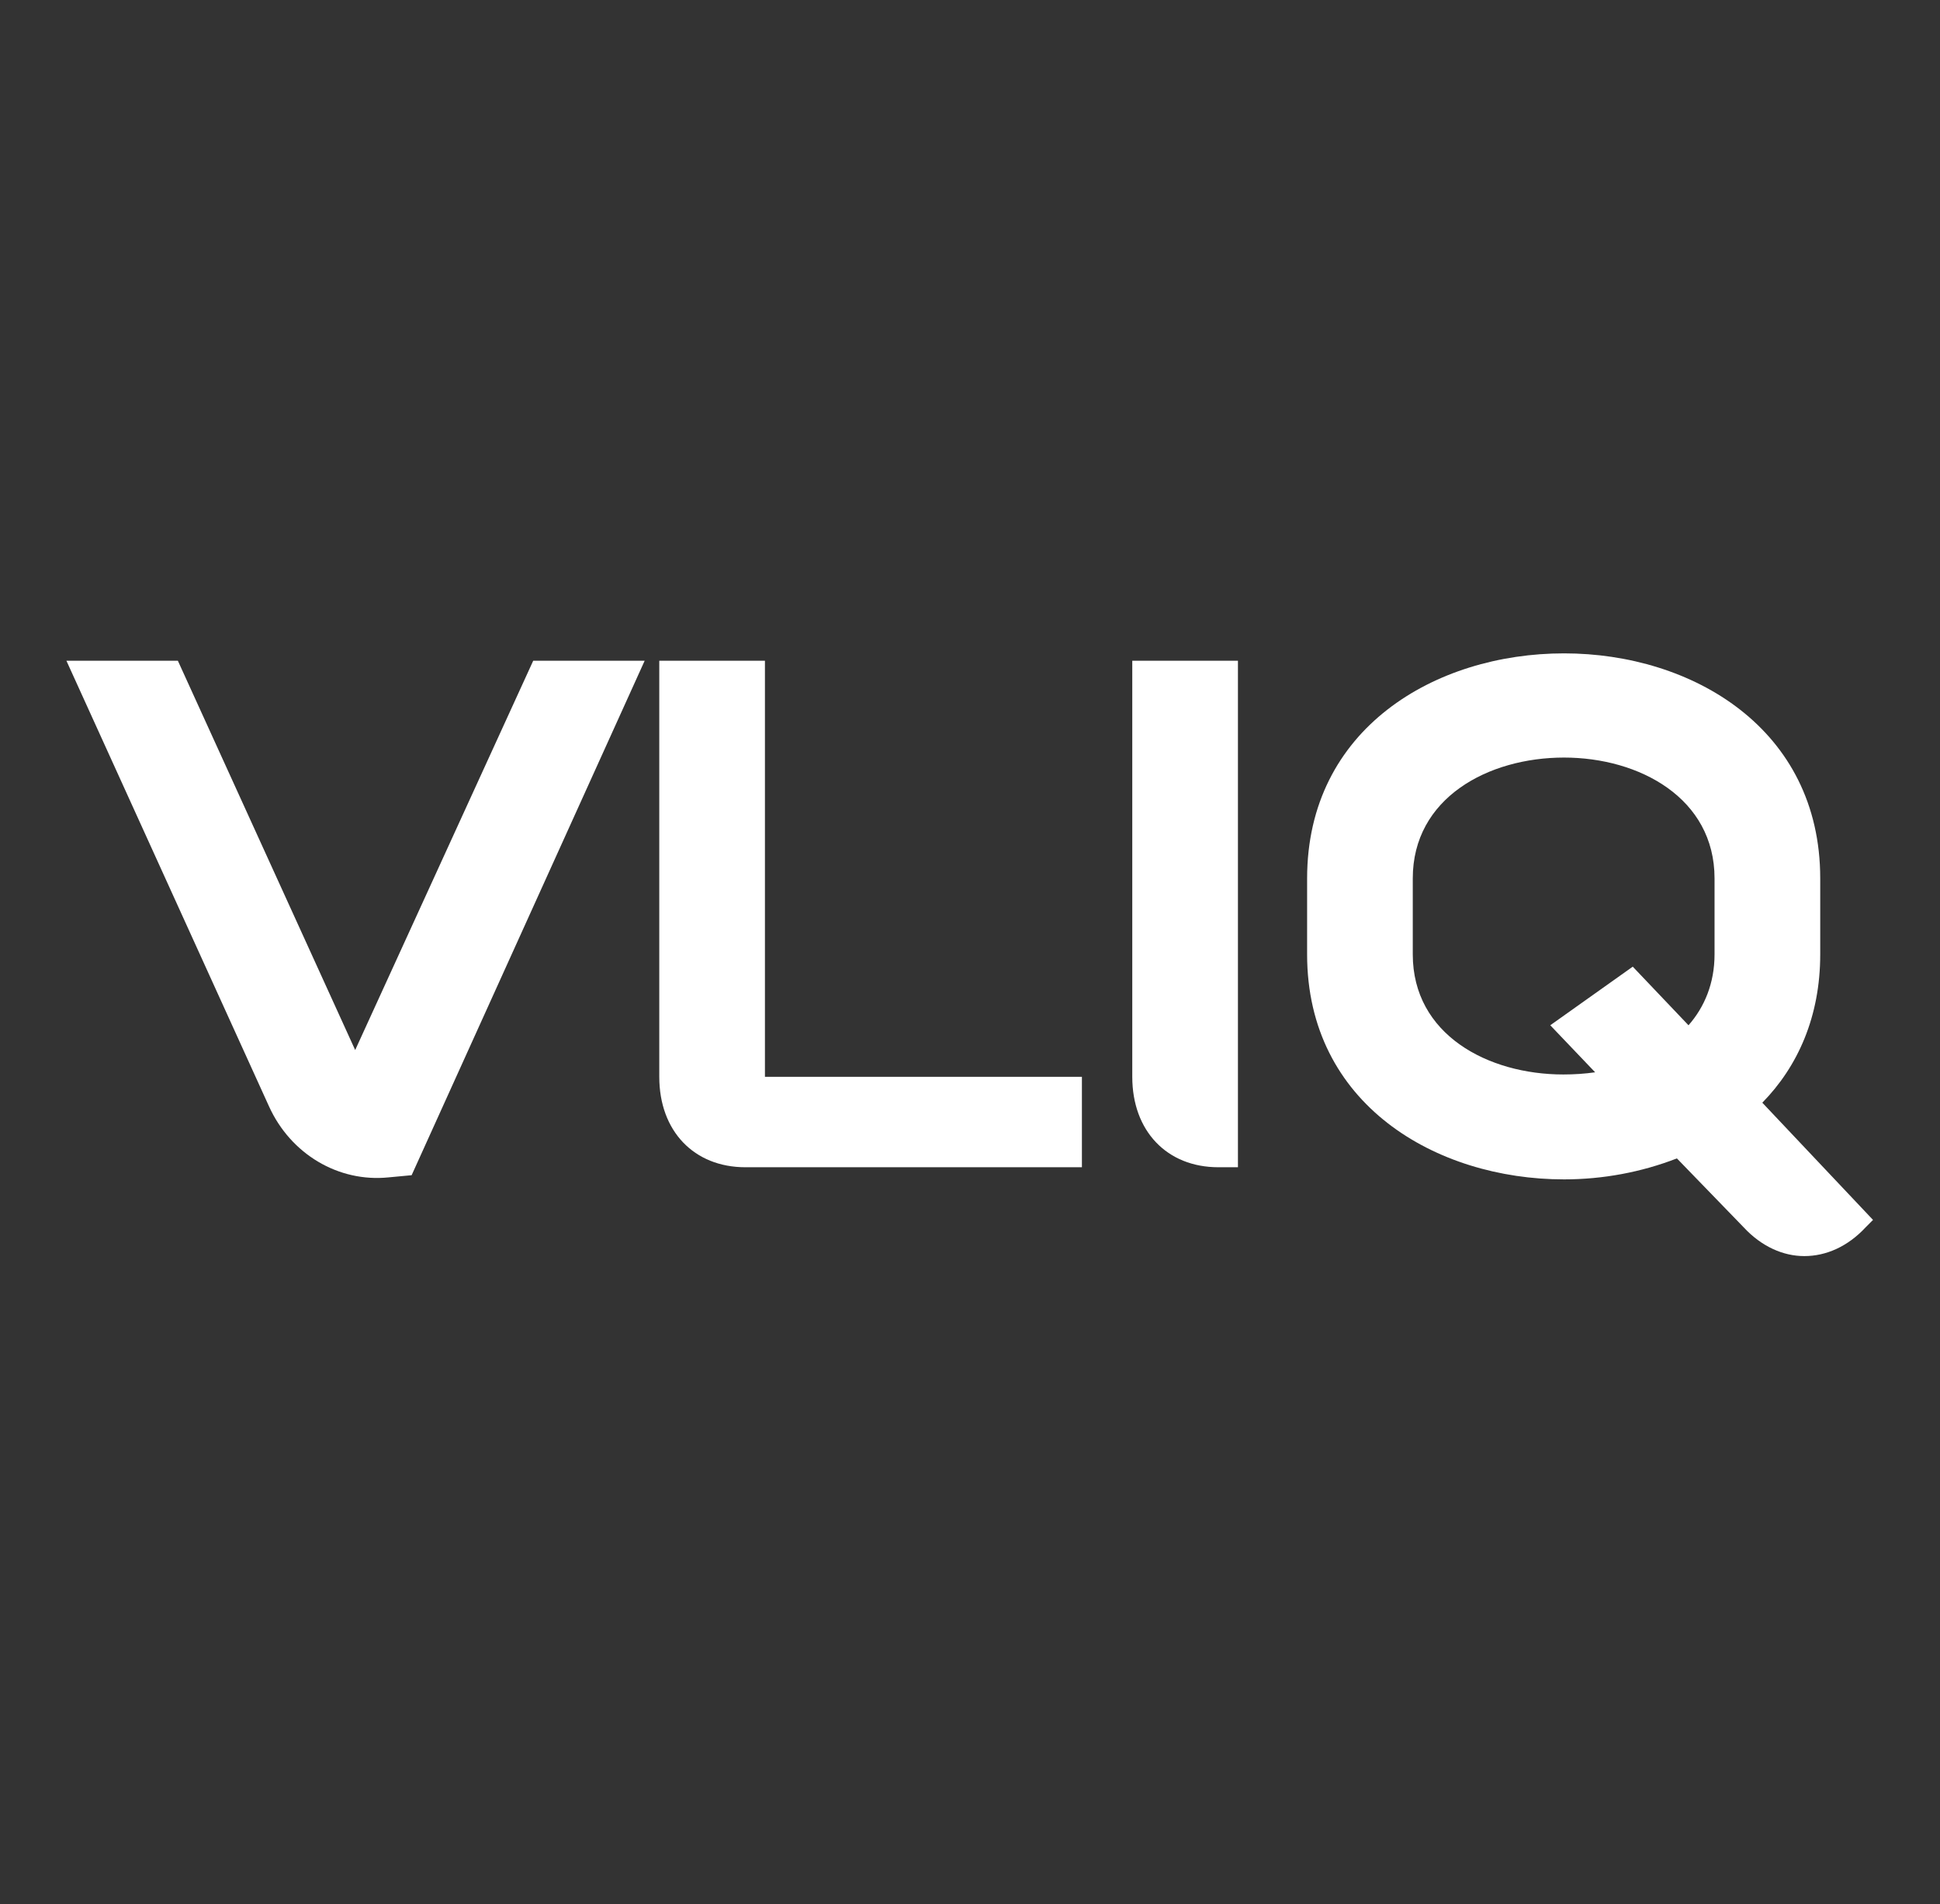 <?xml version="1.0" encoding="UTF-8"?> <!-- Generator: Adobe Illustrator 26.1.0, SVG Export Plug-In . SVG Version: 6.00 Build 0) --> <svg xmlns="http://www.w3.org/2000/svg" xmlns:xlink="http://www.w3.org/1999/xlink" id="Слой_1" x="0px" y="0px" viewBox="0 0 2039.39 2001.84" style="enable-background:new 0 0 2039.39 2001.84;" xml:space="preserve"><rect x="0" y="0" width="2039.39" height="2001.84" fill="#333333" stroke="none"/> <style type="text/css"> .st0{fill:#FFFFFF;} </style> <g> <path class="st0" d="M408.37,1237.9c-52.49,5.32-102.71-24.34-125.53-74.56L69.83,694.72h117.16l186.39,409.29l187.14-409.29 h117.16l-244.96,540.89L408.37,1237.9z"></path> <path class="st0" d="M783.59,1227.24c-54.03,0-90.54-38.03-90.54-95.09V694.71h111.08v437.44h333.21v95.09H783.59z"></path> <path class="st0" d="M1280.8,1227.24c-54.01,0-90.52-38.03-90.52-95.09V694.71h111.08v532.52h-20.56V1227.24z"></path> <path class="st0" d="M1374.08,923.54c0-157.48,134.67-236.59,270.08-236.59c134.65,0,269.32,79.11,269.32,236.59v79.88 c0,65.42-23.59,117.92-60.88,155.95l116.38,123.25l-7.58,7.59c-19.04,20.56-41.87,30.44-64.67,30.44 c-22.07,0-44.9-9.88-63.91-30.44l-70-72.26c-37.29,14.44-77.59,22.05-118.67,22.05c-134.65,0-270.08-79.11-270.08-236.59 L1374.08,923.54z M1716.41,1016.35l58.6,61.62c16.73-19.02,27.37-44.13,27.37-74.55v-79.88c0-84.45-79.13-127.04-158.24-127.04 c-79.88,0-158.99,42.59-158.99,127.04v79.88c0,84.45,79.11,126.28,158.24,126.28c11.41,0,22.81-0.76,33.47-2.29l-47.17-49.45 L1716.41,1016.35z"></path> </g> </svg> 
